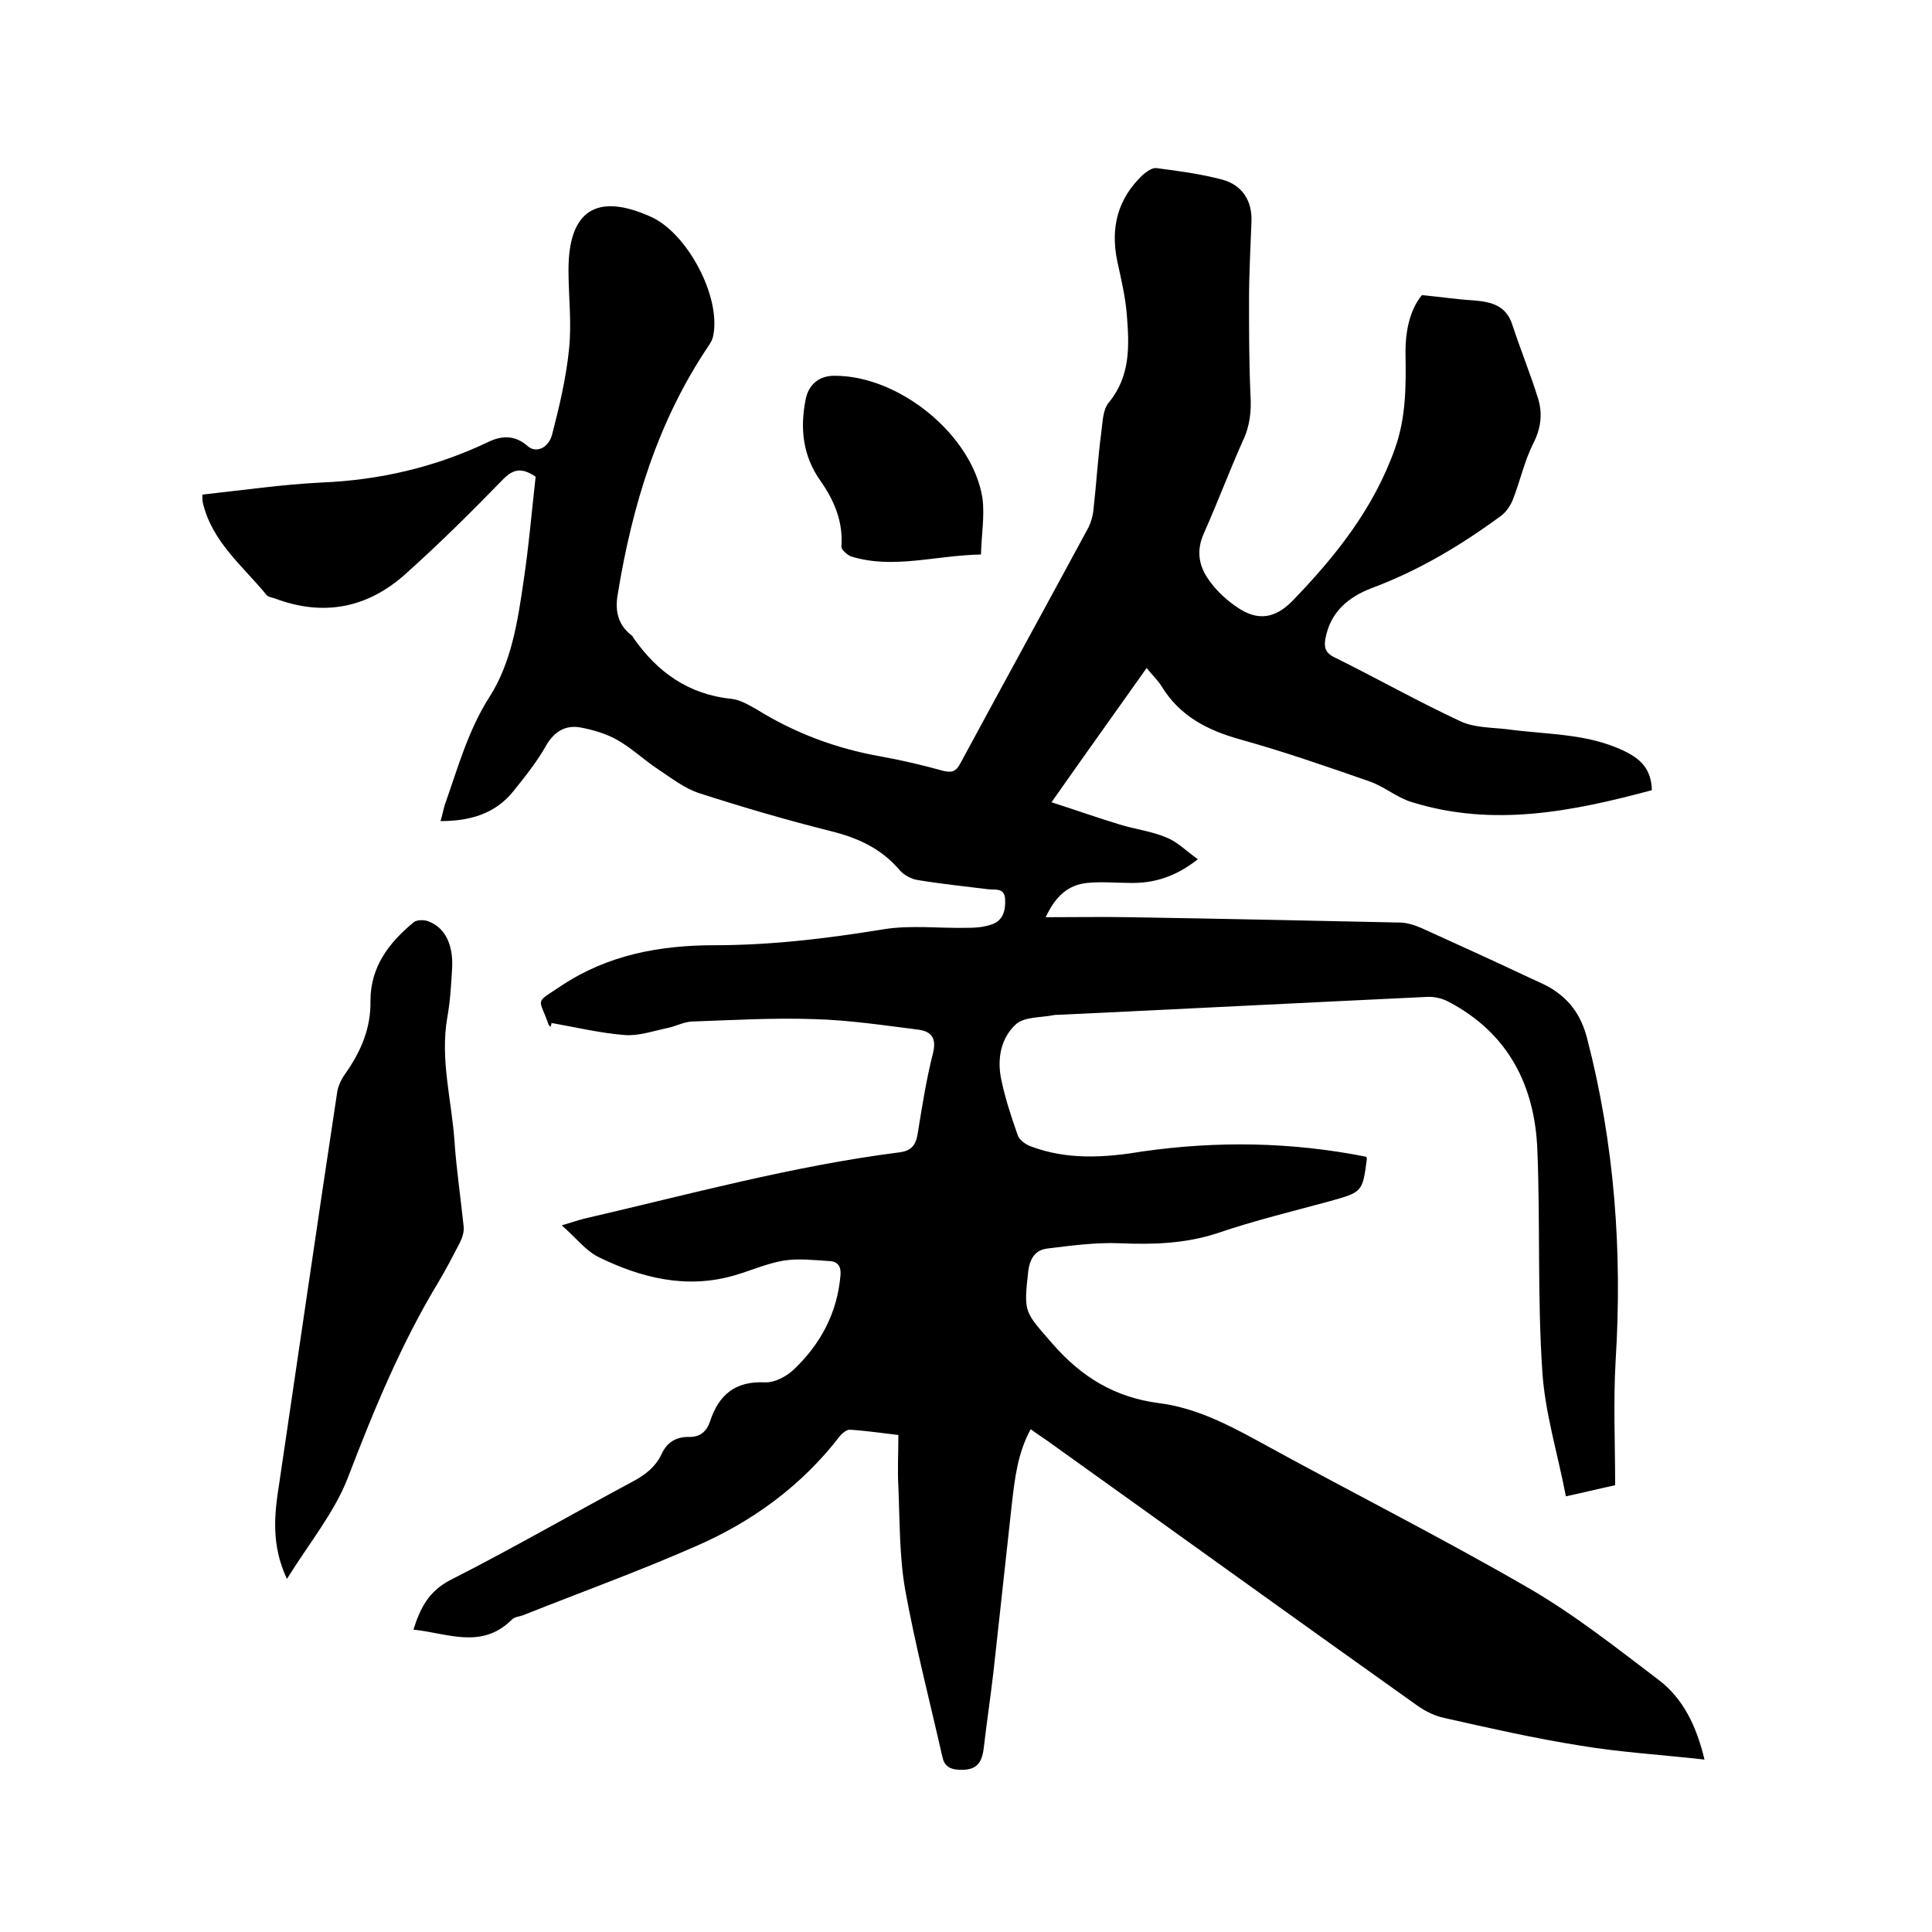 <svg enable-background="new 0 0 400 400" viewBox="0 0 400 400" xmlns="http://www.w3.org/2000/svg"><path d="m282.9 239.5c0 .2.1.3.1.4-.9 6.9-.9 6.9-7.7 8.8-7.7 2.1-15.6 4-23.2 6.6-6.7 2.2-13.4 2.4-20.3 2.1-5-.2-10.1.5-15 1.1-2.3.3-3.5 1.8-3.9 4.6-1 8.8-.8 8.4 5 15.1 6 6.9 12.9 11.1 22 12.3 7.3.9 13.9 4.2 20.3 7.7 18.7 10.3 37.8 19.9 56.3 30.6 9.5 5.5 18.2 12.4 26.9 19 5 3.8 7.8 9.4 9.5 16.5-8.9-1-17.4-1.5-25.8-2.9-9.4-1.5-18.7-3.6-28-5.7-2-.4-4-1.4-5.7-2.6-25.6-18.2-51.1-36.6-76.7-54.9-1-.7-2.1-1.4-3.3-2.3-2.7 4.9-3.3 10.2-3.9 15.4-1.3 11.6-2.5 23.1-3.8 34.7-.6 5.2-1.4 10.5-2 15.7-.4 3.7-1.8 4.9-5.3 4.7-1.8-.1-2.9-.8-3.3-2.7-2.6-11.5-5.6-23-7.7-34.6-1.2-6.9-1.1-14.1-1.4-21.2-.2-3.5 0-7 0-10.8-3.5-.4-6.8-.9-10.1-1.1-.6 0-1.5.7-2 1.3-7.9 10.3-18.2 17.8-30 22.9-11.6 5.1-23.5 9.4-35.3 14.1-.9.4-2 .4-2.6 1-6.3 6.3-13.4 2.8-20.4 2.1 1.4-4.5 3.2-8 7.7-10.3 12.6-6.4 24.9-13.5 37.4-20.2 2.7-1.4 5-3.1 6.3-5.9 1.1-2.4 3-3.5 5.5-3.5 2.4.1 3.8-1.1 4.5-3.2 1.8-5.5 5.2-8.4 11.4-8.1 2 .1 4.6-1.3 6.1-2.8 5.4-5.2 8.8-11.5 9.5-19.2.2-1.8-.4-3-2.2-3.1-3.2-.2-6.5-.6-9.6-.1-3.5.6-6.8 2.1-10.3 3.1-9.8 2.8-19.1.5-27.9-3.8-2.7-1.3-4.7-4-7.7-6.6 2.3-.7 3.5-1.1 4.7-1.4 21.6-5 43.1-10.9 65.1-13.7 2.5-.3 3.5-1.4 3.9-3.9.9-5.6 1.8-11.3 3.2-16.8.7-3-.4-4.3-2.9-4.7-7.2-.9-14.4-2-21.7-2.2-8.4-.3-16.9.2-25.4.5-1.8.1-3.5 1.1-5.3 1.4-2.8.6-5.7 1.6-8.5 1.4-5.1-.4-10.1-1.6-15.2-2.5-.1.3-.1.5-.2.8-.1-.1-.3-.3-.4-.4-2-5.8-3.1-4.3 2.6-8.1 9.6-6.4 20.4-8.4 31.7-8.4 11.8 0 23.4-1.4 35-3.3 5.6-.9 11.4-.2 17.1-.3 1.8 0 3.6-.1 5.3-.7 2.4-.8 2.9-2.9 2.8-5.2-.1-2.5-2.1-1.9-3.6-2.1-4.8-.6-9.7-1.1-14.5-1.9-1.3-.2-2.8-1-3.7-2-3.8-4.5-8.6-6.7-14.2-8.1-9.2-2.3-18.4-5-27.4-7.9-3-1-5.7-3.1-8.4-4.9-2.9-1.9-5.5-4.4-8.5-6.1-2.3-1.3-5-2.1-7.7-2.6-3-.5-5.3.8-7 3.7-1.9 3.4-4.4 6.5-6.8 9.5-3.7 4.6-8.8 6.2-15.1 6.2.4-1.3.6-2.4.9-3.4 2.7-7.6 4.8-15.4 9.3-22.4 4.5-7.1 5.8-15.6 7-23.9 1.1-7.3 1.7-14.6 2.5-21.6-3.5-2.4-5.2-1.1-7.3 1.1-6.3 6.5-12.8 12.9-19.6 19-7.9 7.1-17 8.9-27.1 5.1-.6-.2-1.4-.3-1.7-.7-4.9-6-11.3-11-13.2-19.1-.1-.5-.1-1-.1-1.7 8.3-.9 16.5-2.1 24.7-2.5 12.1-.5 23.6-3.2 34.5-8.4 2.9-1.4 5.6-1.4 8.2.9 1.6 1.4 4.2.5 5-2.4 1.5-5.8 2.9-11.7 3.5-17.6.6-5.4-.1-11-.1-16.5 0-12.3 5.8-16.1 17.1-11 7.5 3.4 14.4 16.4 12.9 24.4-.1.8-.5 1.6-1 2.3-10.5 15.6-15.8 33-18.8 51.4-.6 3.4 0 6.3 2.8 8.5.2.1.3.3.4.5 5 7.2 11.5 11.8 20.4 12.7 1.8.2 3.6 1.3 5.2 2.2 7.9 4.9 16.5 8.1 25.6 9.7 4.4.8 8.7 1.8 13 3 1.7.4 2.6.2 3.5-1.5 8.8-16.3 17.7-32.5 26.5-48.8.6-1.2 1-2.6 1.1-3.9.6-5.3.9-10.5 1.6-15.8.3-2.2.3-4.8 1.6-6.3 4.5-5.5 4.2-11.8 3.7-18.1-.3-3.8-1.2-7.5-2-11.2-1.4-6.9.1-12.8 5.2-17.7.8-.7 2-1.6 2.9-1.5 4.6.6 9.2 1.2 13.7 2.4 4 1.1 6.2 4.3 6 8.7-.2 5.4-.5 10.8-.5 16.2 0 6.6 0 13.1.3 19.7.2 3.3-.1 6.4-1.6 9.5-2.8 6.3-5.2 12.7-8 19-1.7 3.7-1.1 6.9 1 9.8 1.6 2.3 3.8 4.3 6.1 5.8 4.1 2.7 7.6 2.1 11.1-1.4 9-9.3 16.9-19.2 21.3-31.6 2.3-6.4 2.3-12.9 2.2-19.4-.1-4.9.9-9.4 3.4-12.4 4.1.4 7.4.9 10.8 1.1 3.5.3 6.6 1 7.9 5 1.7 5.2 3.8 10.3 5.4 15.5.9 3.1.5 6.1-1.1 9.2-1.8 3.6-2.7 7.8-4.2 11.6-.5 1.2-1.3 2.4-2.3 3.2-8.4 6.2-17.3 11.5-27 15.1-4.9 1.9-8.5 5-9.5 10.5-.3 1.7 0 2.9 1.9 3.8 8.7 4.3 17.2 9.1 26 13.2 2.9 1.4 6.6 1.3 9.9 1.7 8 1.1 16.3.8 23.9 4.4 3.4 1.6 5.8 3.7 5.9 8.2-16.4 4.4-32.8 7.7-49.6 2.5-3.1-.9-5.7-3.2-8.8-4.3-8.9-3.1-17.8-6.2-26.8-8.7-6.8-1.9-12.5-4.8-16.3-11-.8-1.3-2-2.4-3.1-3.8-6.5 9.2-12.9 18.1-19.7 27.8 5 1.6 9.5 3.2 14.1 4.6 3.2 1 6.7 1.4 9.7 2.7 2.3.9 4.1 2.8 6.5 4.5-4.7 3.7-9.2 5-14 4.9-3 0-5.9-.3-8.9 0-4 .4-6.6 2.8-8.6 7.1 6.2 0 11.8-.1 17.3 0 18.6.3 37.2.7 55.9 1.1 1.5 0 3.1.5 4.5 1.1 7.5 3.4 15 6.8 22.4 10.3 1.3.6 2.7 1.2 4 1.9 4.2 2.4 6.7 5.7 8 10.7 5.7 22 7.3 44.2 5.9 66.7-.5 8.5-.1 17.1-.1 25.8-3.7.8-6.5 1.5-10.2 2.3-1.7-8.9-4.4-17.5-4.9-26.2-1-15.1-.4-30.3-1-45.4-.5-13.4-6-24.3-18.4-30.8-1.3-.7-3-1.1-4.5-1-25.4 1.2-50.7 2.5-76.1 3.7-.4 0-.9 0-1.3.1-2.6.5-5.8.3-7.6 1.8-3.2 2.9-4 7.2-3.1 11.5.8 3.9 2.1 7.8 3.4 11.5.3 1 1.6 1.9 2.6 2.3 7.6 2.9 15.4 2.4 23.2 1.1 15.4-2.2 30.8-2 46.4 1.1z"/><path d="m59.4 326.9c-3.3-7.1-2.6-13.4-1.6-19.7 4-27 7.9-54 12-81 .2-1.5 1-3 1.9-4.2 3.1-4.5 5.1-9.2 5-14.8 0-7.1 3.9-12.1 9-16.3.7-.5 2.2-.5 3.1-.1 3.4 1.3 5.1 4.9 4.8 9.8-.2 3.4-.4 6.8-1 10.1-1.5 8.7.9 17 1.5 25.6.4 5.9 1.3 11.8 1.9 17.7.1 1.1-.3 2.3-.8 3.3-1.4 2.7-2.8 5.4-4.4 8.1-7.7 12.7-13.4 26.5-18.8 40.6-2.8 7.2-8 13.5-12.6 20.9z"/><path d="m203.1 114.8c-9.6.2-18.2 3.1-26.9.4-.8-.3-2-1.4-2-2 .4-5.2-1.5-9.6-4.3-13.6-3.7-5.2-4.3-10.9-3.1-16.9.6-3.1 2.8-4.9 5.9-4.9 13.4-.1 28.6 12.2 30.7 25.3.5 3.6-.2 7.6-.3 11.7z"/></svg>